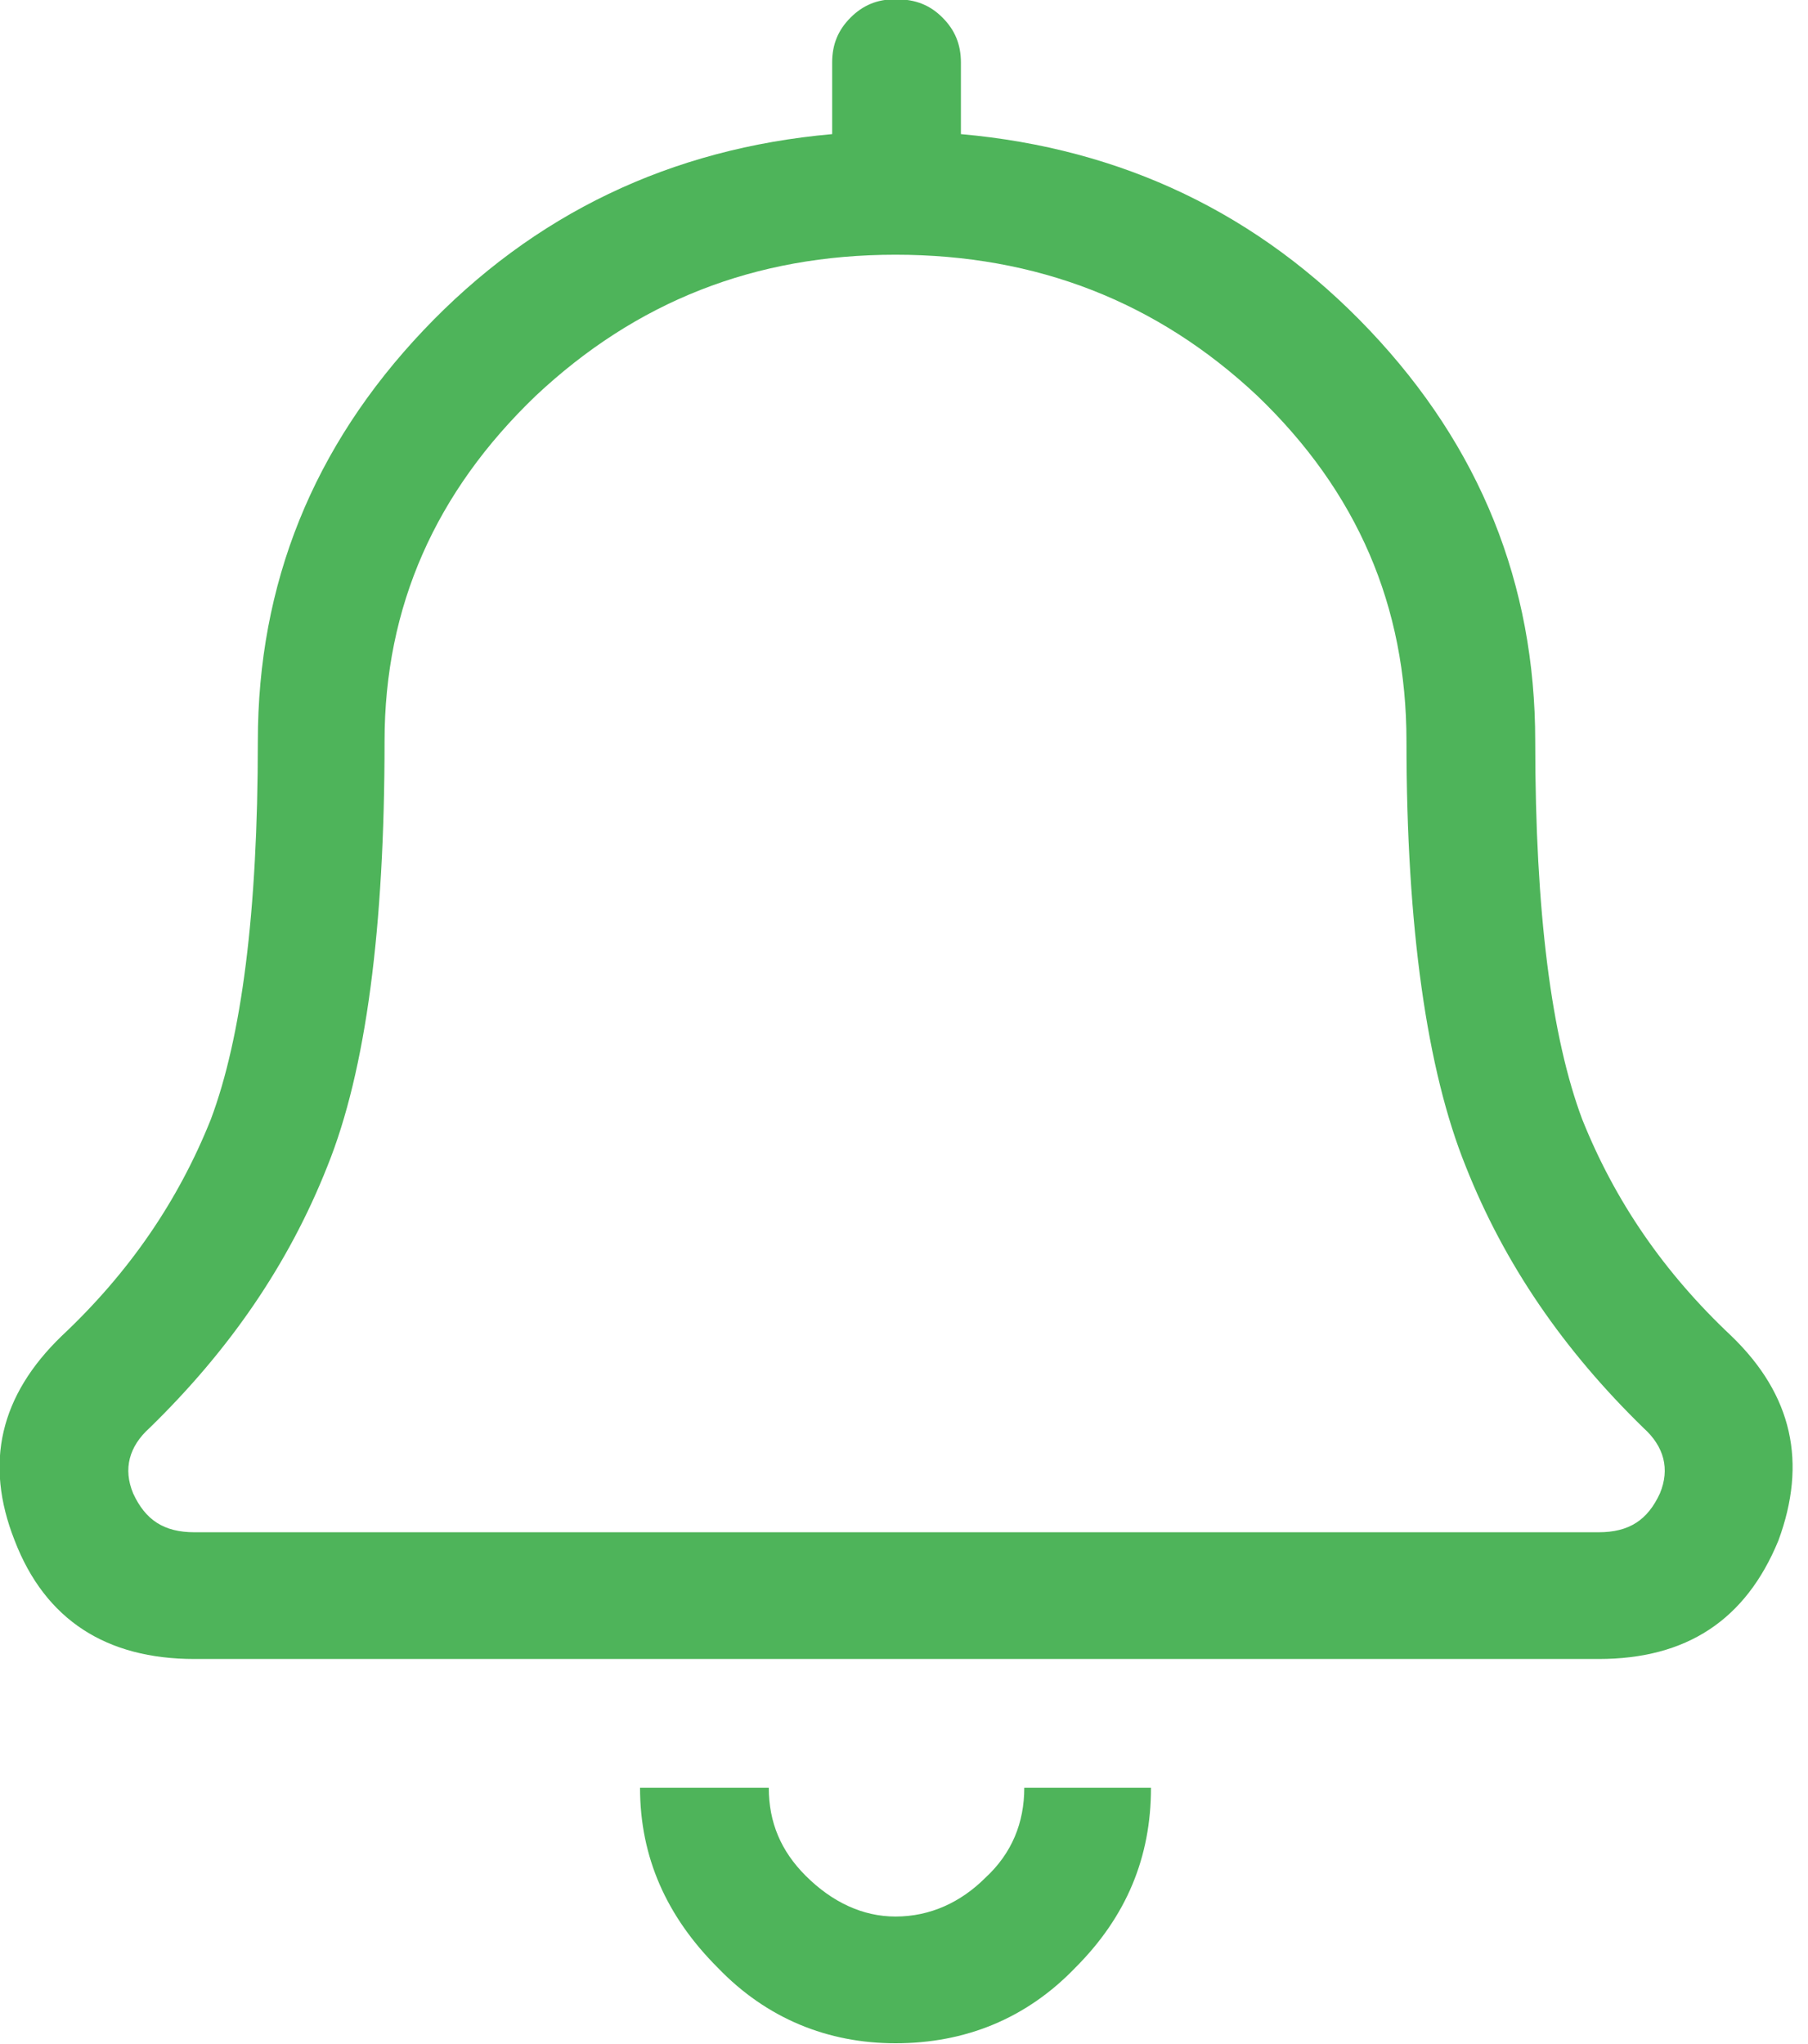 <?xml version="1.0" encoding="UTF-8" standalone="no"?>
<!DOCTYPE svg PUBLIC "-//W3C//DTD SVG 1.1//EN" "http://www.w3.org/Graphics/SVG/1.1/DTD/svg11.dtd">
<svg width="100%" height="100%" viewBox="0 0 23 26" version="1.1" xmlns="http://www.w3.org/2000/svg" xmlns:xlink="http://www.w3.org/1999/xlink" xml:space="preserve" xmlns:serif="http://www.serif.com/" style="fill-rule:evenodd;clip-rule:evenodd;stroke-linejoin:round;stroke-miterlimit:2;">
    <g transform="matrix(1,0,0,1,-651.854,-5958.44)">
        <g transform="matrix(1,0,0,1,330.494,4285.81)">
            <g transform="matrix(26,0,0,26,321.338,1695.37)">
                <path d="M0.395,0.043C0.408,0.056 0.423,0.063 0.439,0.063C0.456,0.063 0.471,0.056 0.483,0.044C0.496,0.032 0.502,0.017 0.502,0L0.564,0C0.564,0.034 0.552,0.063 0.527,0.088C0.503,0.113 0.473,0.125 0.439,0.125C0.406,0.125 0.376,0.113 0.352,0.088C0.327,0.063 0.314,0.034 0.314,0L0.377,0C0.377,0.017 0.383,0.031 0.395,0.043ZM0.848,-0.221C0.878,-0.192 0.885,-0.159 0.871,-0.121C0.855,-0.082 0.826,-0.063 0.783,-0.063L0.096,-0.063C0.053,-0.063 0.023,-0.082 0.008,-0.121C-0.007,-0.159 0.001,-0.192 0.031,-0.221C0.064,-0.252 0.088,-0.287 0.104,-0.327C0.119,-0.367 0.127,-0.428 0.127,-0.512C0.127,-0.589 0.154,-0.656 0.208,-0.713C0.262,-0.77 0.329,-0.802 0.408,-0.809L0.408,-0.844C0.408,-0.853 0.411,-0.86 0.417,-0.866C0.423,-0.872 0.43,-0.875 0.439,-0.875C0.449,-0.875 0.456,-0.872 0.462,-0.866C0.468,-0.86 0.471,-0.853 0.471,-0.844L0.471,-0.809C0.55,-0.802 0.617,-0.77 0.671,-0.713C0.725,-0.656 0.752,-0.589 0.752,-0.512C0.752,-0.428 0.76,-0.367 0.775,-0.327C0.791,-0.287 0.815,-0.252 0.848,-0.221ZM0.783,-0.125C0.798,-0.125 0.807,-0.131 0.813,-0.144C0.818,-0.156 0.815,-0.167 0.805,-0.176C0.766,-0.214 0.737,-0.256 0.718,-0.304C0.699,-0.351 0.689,-0.421 0.689,-0.512C0.689,-0.578 0.665,-0.634 0.616,-0.681C0.567,-0.727 0.508,-0.75 0.439,-0.75C0.37,-0.75 0.312,-0.727 0.263,-0.681C0.214,-0.634 0.189,-0.578 0.189,-0.512C0.189,-0.421 0.18,-0.351 0.161,-0.304C0.142,-0.256 0.113,-0.214 0.074,-0.176C0.064,-0.167 0.061,-0.156 0.066,-0.144C0.072,-0.131 0.081,-0.125 0.096,-0.125L0.783,-0.125Z" style="fill:rgb(78,180,90);fill-rule:nonzero;"/>
            </g>
        </g>
    </g>
</svg>
